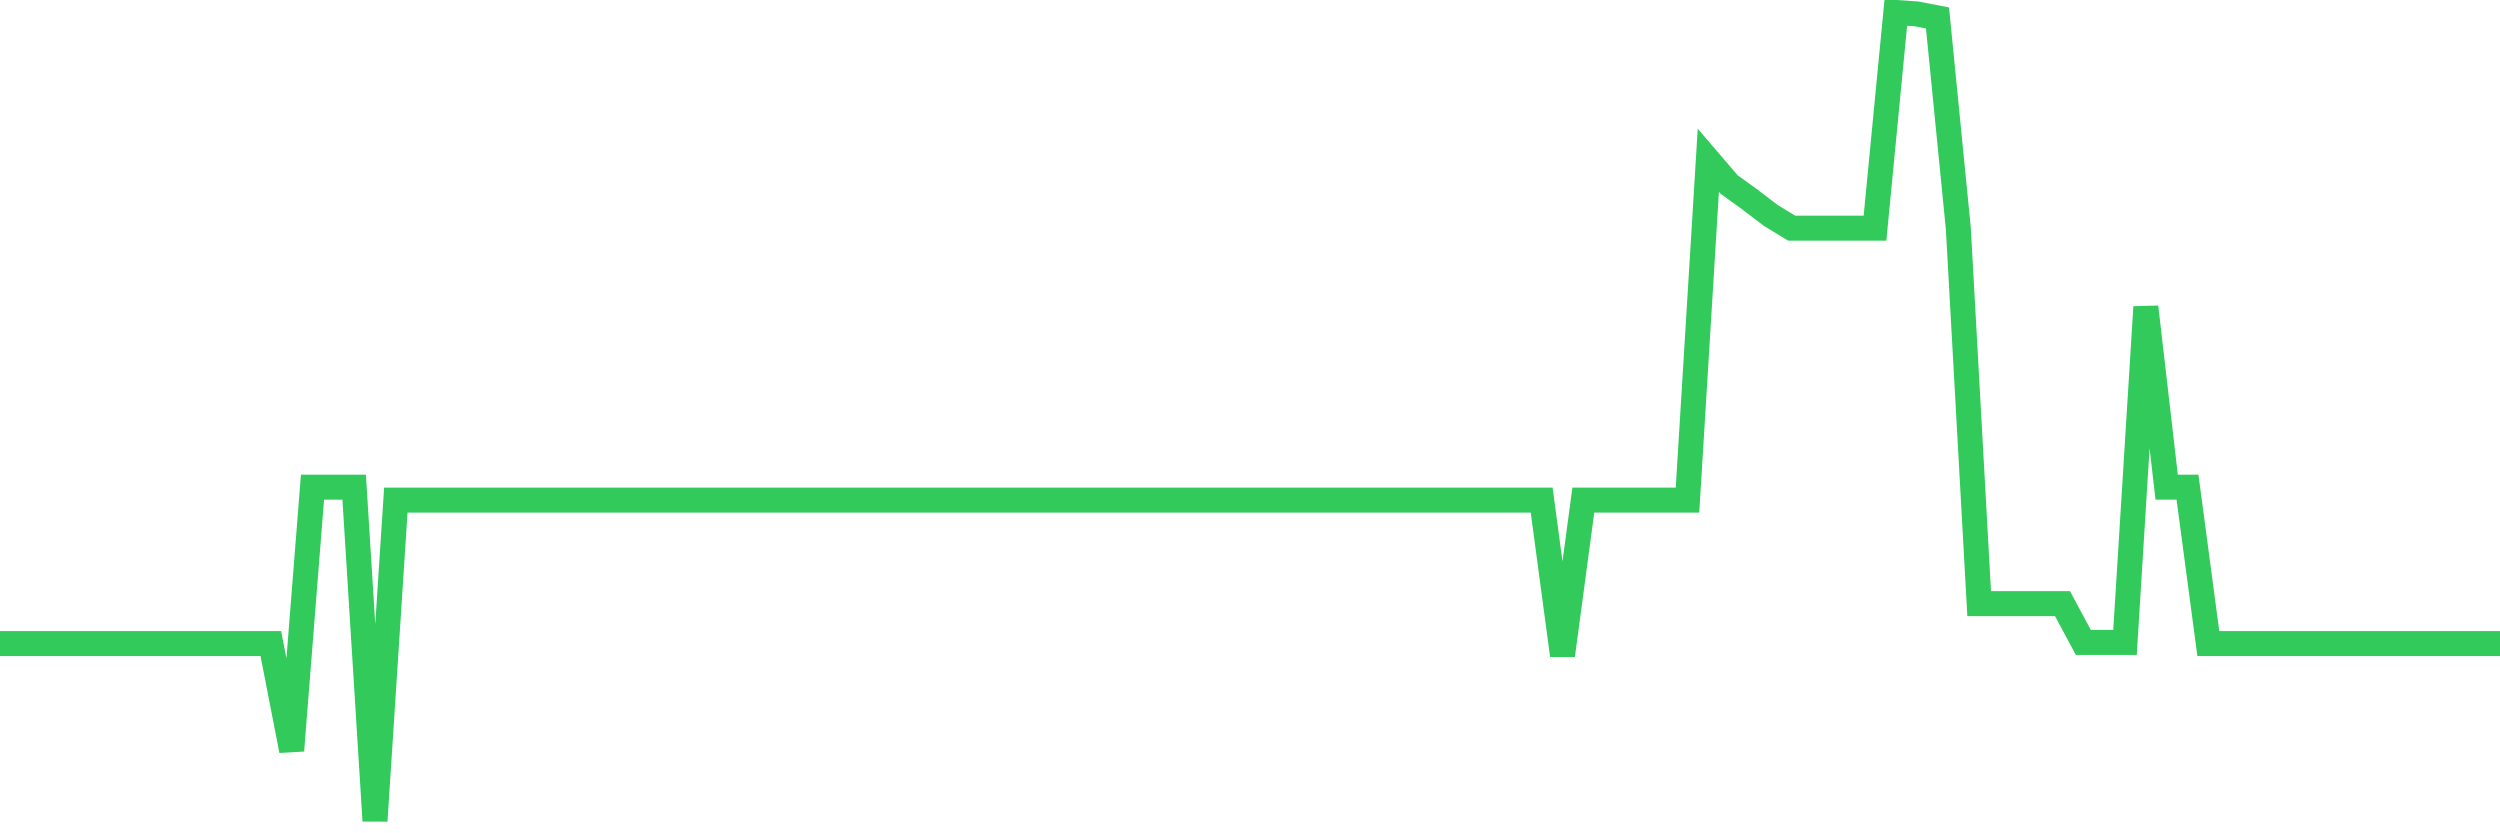 <svg
  xmlns="http://www.w3.org/2000/svg"
  xmlns:xlink="http://www.w3.org/1999/xlink"
  width="120"
  height="40"
  viewBox="0 0 120 40"
  preserveAspectRatio="none"
>
  <polyline
    points="0,30.892 1,30.892 2,30.892 3,30.892 4,30.892 5,30.892 6,30.892 7,30.892 8,30.892 9,30.892 10,30.892 11,30.892 12,30.892 13,30.892 14,36.028 15,23.384 16,23.384 17,23.384 18,39.4 19,24.005 20,24.005 21,24.005 22,24.005 23,24.005 24,24.005 25,24.005 26,24.005 27,24.005 28,24.005 29,24.005 30,24.005 31,24.005 32,24.005 33,24.005 34,24.005 35,24.005 36,24.005 37,24.005 38,24.005 39,24.005 40,24.005 41,24.005 42,24.005 43,24.005 44,24.005 45,24.005 46,24.005 47,24.005 48,24.005 49,24.005 50,24.005 51,24.005 52,24.005 53,24.005 54,24.005 55,24.005 56,24.005 57,24.005 58,24.005 59,24.005 60,24.005 61,24.005 62,24.005 63,24.005 64,24.005 65,24.005 66,24.005 67,24.005 68,24.005 69,24.005 70,24.005 71,24.005 72,24.005 73,24.005 74,24.005 75,31.457 76,24.005 77,24.005 78,24.005 79,24.005 80,24.005 81,24.005 82,7.692 83,8.859 84,9.58 85,10.343 86,10.952 87,10.952 88,10.952 89,10.952 90,10.952 91,0.6 92,0.668 93,0.861 94,10.964 95,28.973 96,28.973 97,28.973 98,28.973 99,28.973 100,30.836 101,30.836 102,30.836 103,14.734 104,23.384 105,23.384 106,30.892 107,30.892 108,30.892 109,30.892 110,30.892 111,30.892 112,30.892 113,30.892 114,30.892 115,30.892 116,30.892 117,30.892 118,30.892 119,30.892 120,30.892"
    fill="none"
    stroke="#32ca5b"
    stroke-width="1.2"
  >
  </polyline>
</svg>